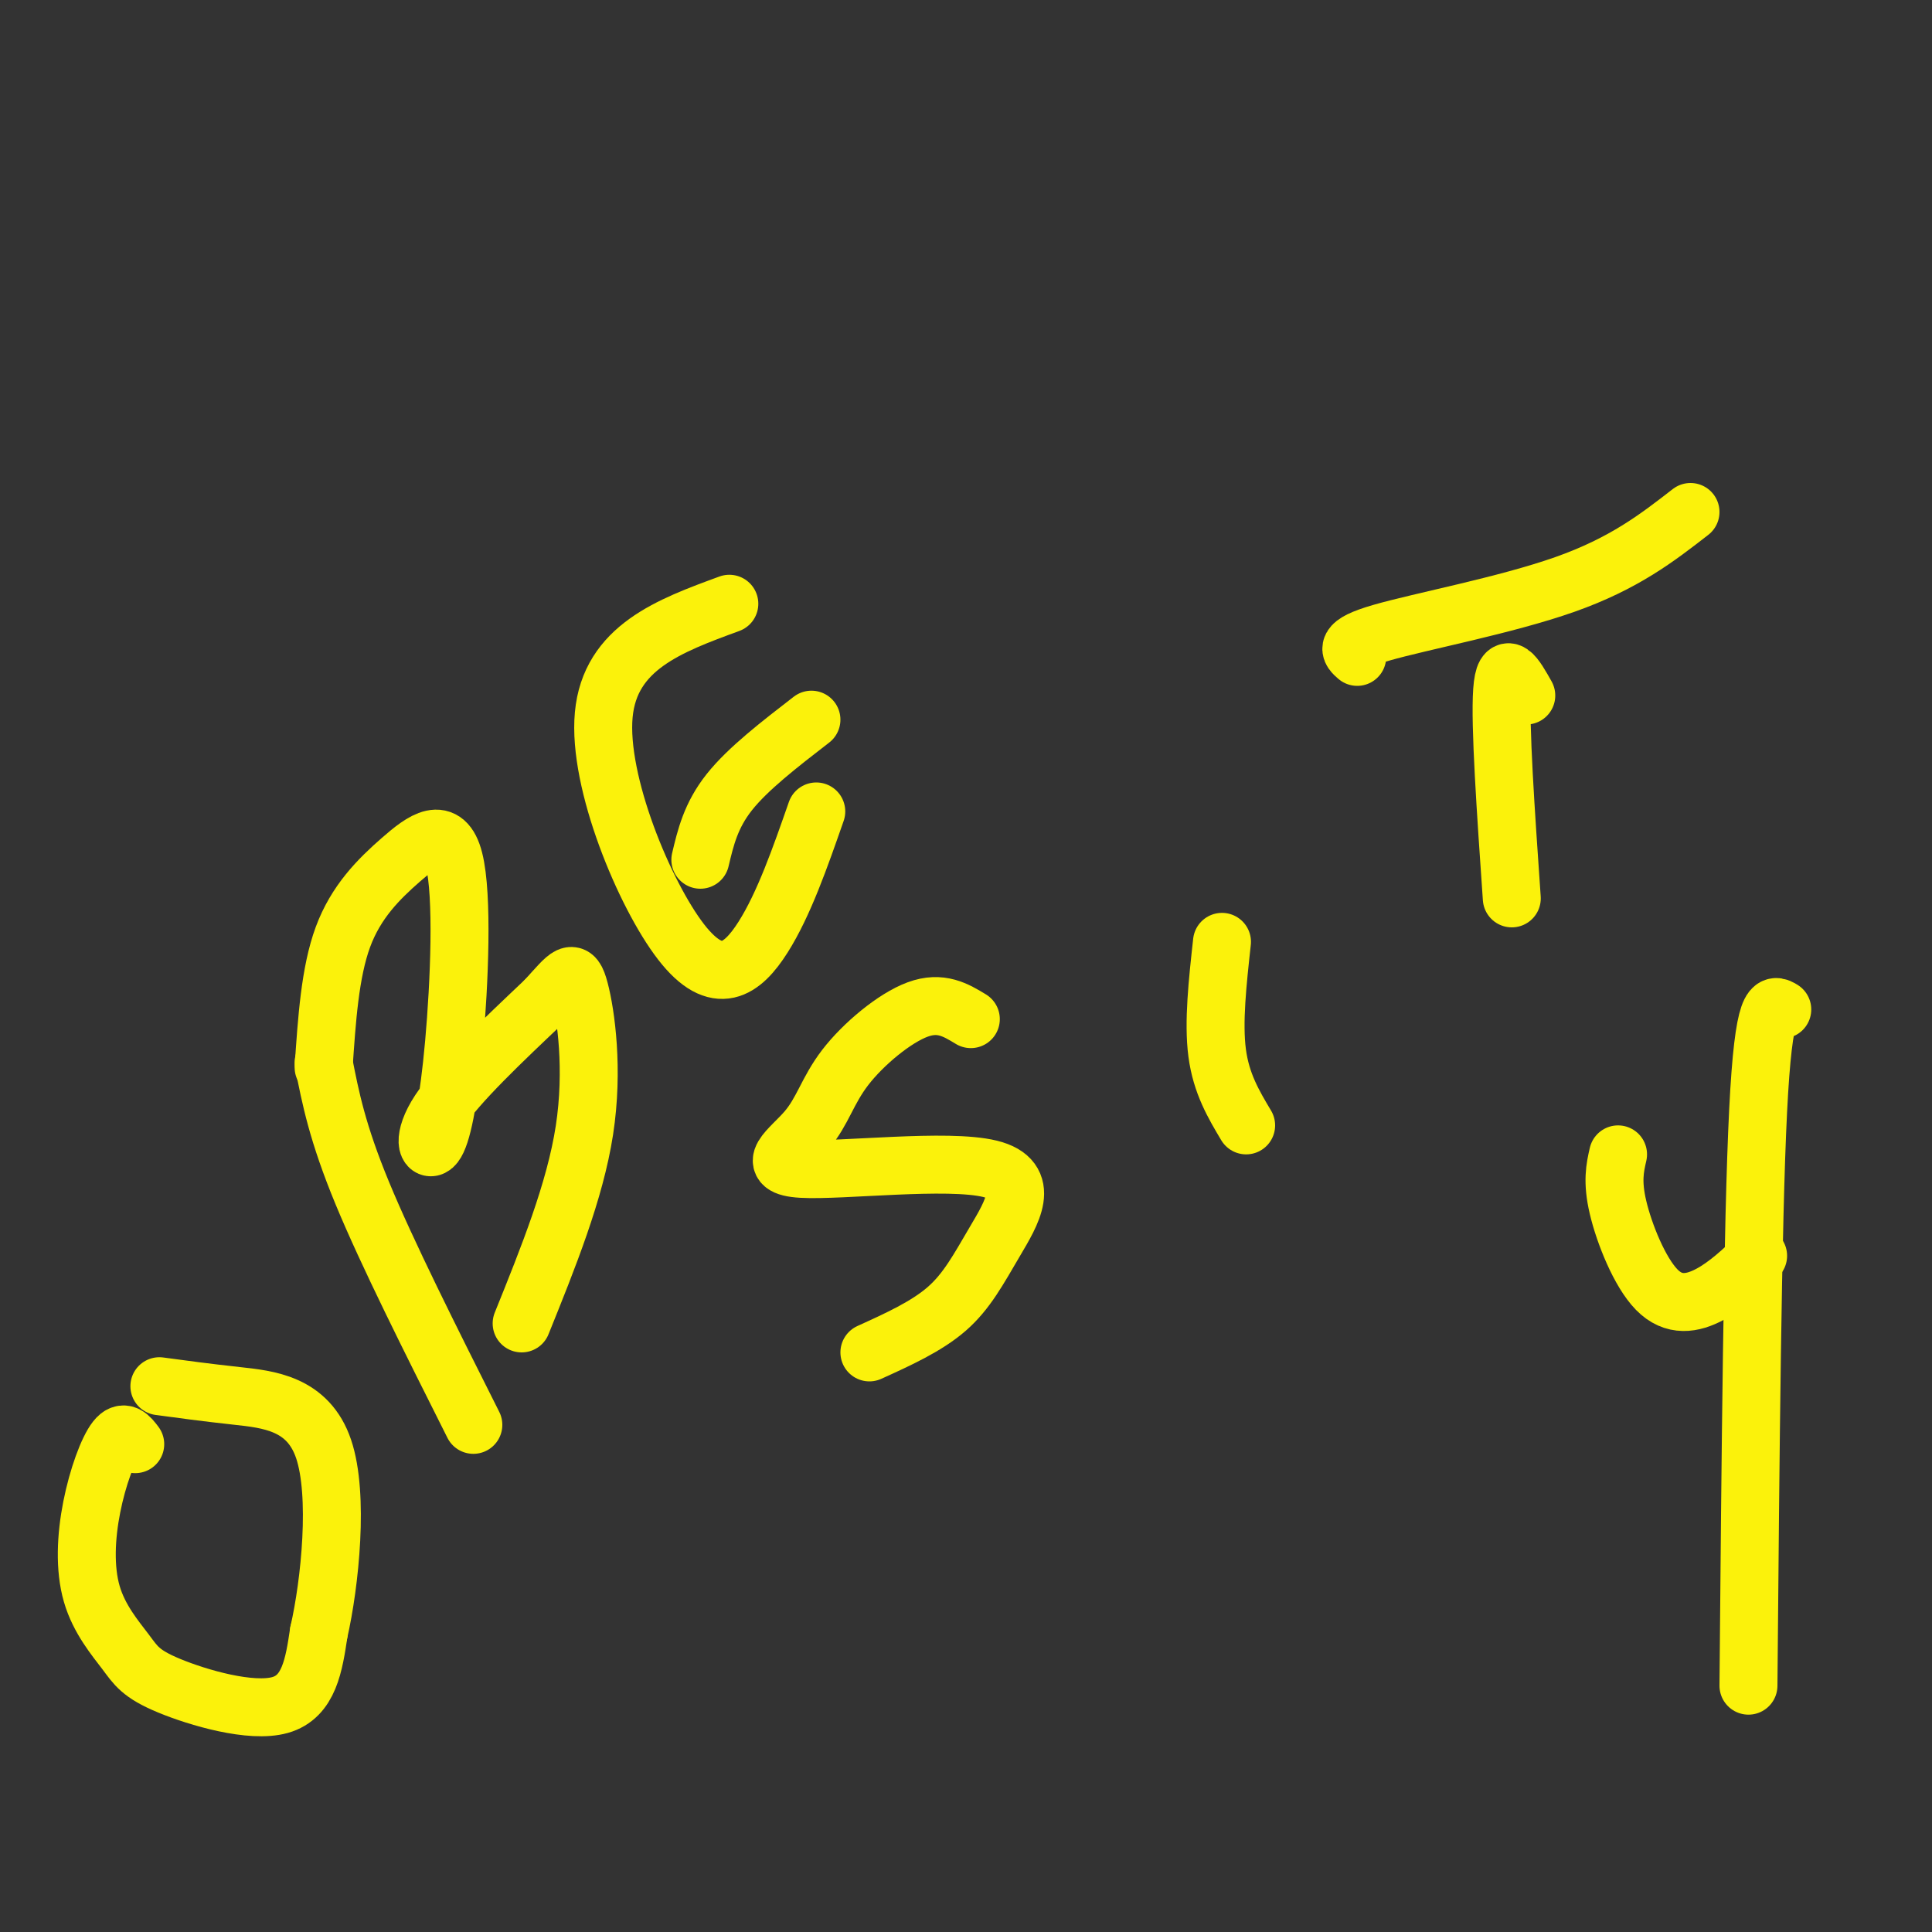 <svg viewBox='0 0 400 400' version='1.1' xmlns='http://www.w3.org/2000/svg' xmlns:xlink='http://www.w3.org/1999/xlink'><rect x="0" y="0" width="400" height="400" fill="#333333" stroke="none"/><g fill='none' stroke='rgb(251,242,11)' stroke-width='12' stroke-linecap='round' stroke-linejoin='round'><path d='M28,299c-1.174,-1.548 -2.348,-3.097 -4,-1c-1.652,2.097 -3.782,7.838 -5,14c-1.218,6.162 -1.522,12.745 0,18c1.522,5.255 4.872,9.182 7,12c2.128,2.818 3.034,4.528 9,7c5.966,2.472 16.990,5.706 23,4c6.010,-1.706 7.005,-8.353 8,-15'/><path d='M66,338c2.345,-10.286 4.208,-28.500 1,-38c-3.208,-9.500 -11.488,-10.286 -18,-11c-6.512,-0.714 -11.256,-1.357 -16,-2'/><path d='M67,220c1.417,7.250 2.833,14.500 8,27c5.167,12.500 14.083,30.250 23,48'/><path d='M67,221c0.659,-9.861 1.317,-19.723 4,-27c2.683,-7.277 7.389,-11.970 12,-16c4.611,-4.030 9.125,-7.398 11,0c1.875,7.398 1.111,25.560 0,38c-1.111,12.440 -2.568,19.157 -4,21c-1.432,1.843 -2.838,-1.188 1,-7c3.838,-5.812 12.919,-14.406 22,-23'/><path d='M113,207c4.774,-5.262 5.708,-6.917 7,-2c1.292,4.917 2.940,16.405 1,29c-1.940,12.595 -7.470,26.298 -13,40'/><path d='M151,125c-12.357,4.530 -24.714,9.060 -26,23c-1.286,13.940 8.500,37.292 16,47c7.500,9.708 12.714,5.774 17,-1c4.286,-6.774 7.643,-16.387 11,-26'/><path d='M145,178c1.083,-4.583 2.167,-9.167 6,-14c3.833,-4.833 10.417,-9.917 17,-15'/><path d='M201,211c-3.102,-1.882 -6.203,-3.763 -11,-2c-4.797,1.763 -11.288,7.172 -15,12c-3.712,4.828 -4.645,9.075 -8,13c-3.355,3.925 -9.134,7.527 -1,8c8.134,0.473 30.180,-2.182 39,0c8.820,2.182 4.413,9.203 1,15c-3.413,5.797 -5.832,10.371 -10,14c-4.168,3.629 -10.084,6.315 -16,9'/><path d='M253,195c-0.917,8.333 -1.833,16.667 -1,23c0.833,6.333 3.417,10.667 6,15'/><path d='M316,144c-2.250,-4.000 -4.500,-8.000 -5,-1c-0.500,7.000 0.750,25.000 2,43'/><path d='M281,136c-1.533,-1.333 -3.067,-2.667 5,-5c8.067,-2.333 25.733,-5.667 38,-10c12.267,-4.333 19.133,-9.667 26,-15'/><path d='M335,239c-0.637,2.804 -1.274,5.607 0,11c1.274,5.393 4.458,13.375 8,17c3.542,3.625 7.440,2.893 11,1c3.560,-1.893 6.780,-4.946 10,-8'/><path d='M369,209c-1.917,-1.167 -3.833,-2.333 -5,21c-1.167,23.333 -1.583,71.167 -2,119'/></g>
</svg>